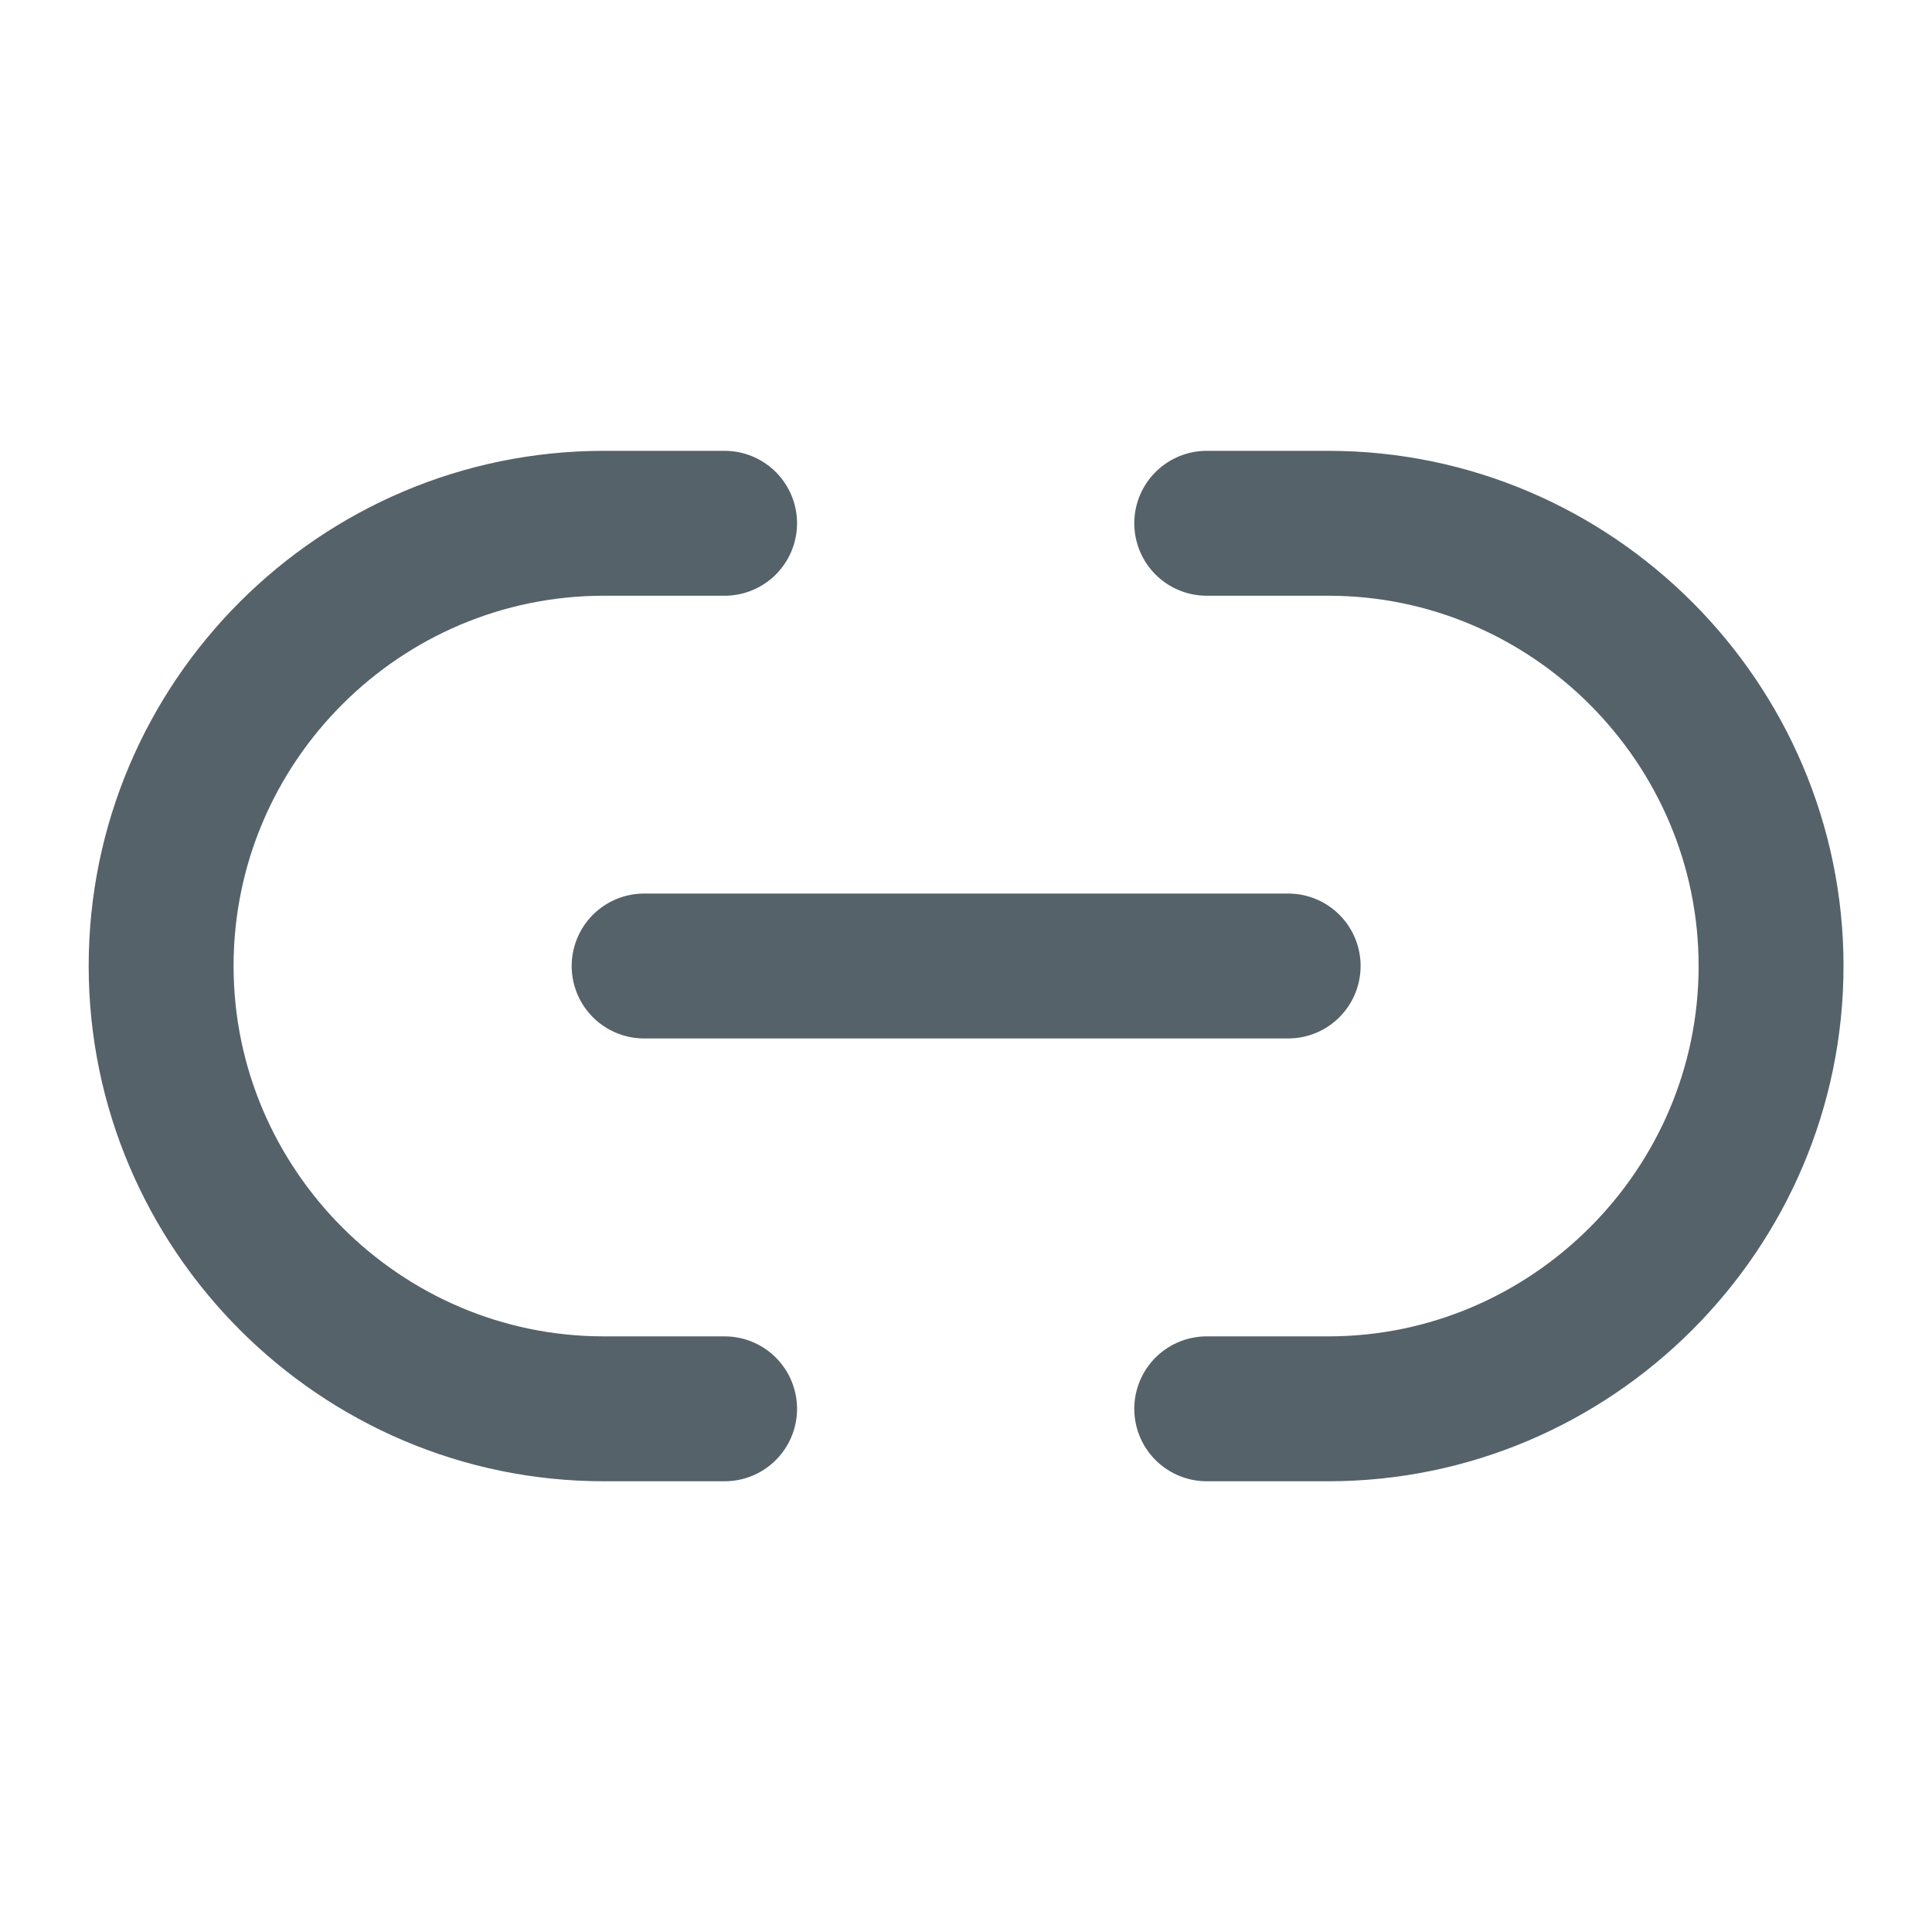 <svg width="20" height="20" viewBox="0 0 20 20" fill="none" xmlns="http://www.w3.org/2000/svg">
<path d="M12.492 14.584H13.751C16.267 14.584 18.334 12.525 18.334 10C18.334 7.484 16.276 5.417 13.751 5.417H12.492" stroke="#2C3B44" stroke-opacity="0.8" stroke-width="1.5" stroke-linecap="round" stroke-linejoin="round"/>
<path d="M7.501 5.417H6.251C3.726 5.417 1.668 7.475 1.668 10C1.668 12.517 3.726 14.584 6.251 14.584H7.501" stroke="#2C3B44" stroke-opacity="0.8" stroke-width="1.5" stroke-linecap="round" stroke-linejoin="round"/>
<path d="M6.668 10H13.335" stroke="#2C3B44" stroke-opacity="0.8" stroke-width="1.5" stroke-linecap="round" stroke-linejoin="round"/>
</svg>
